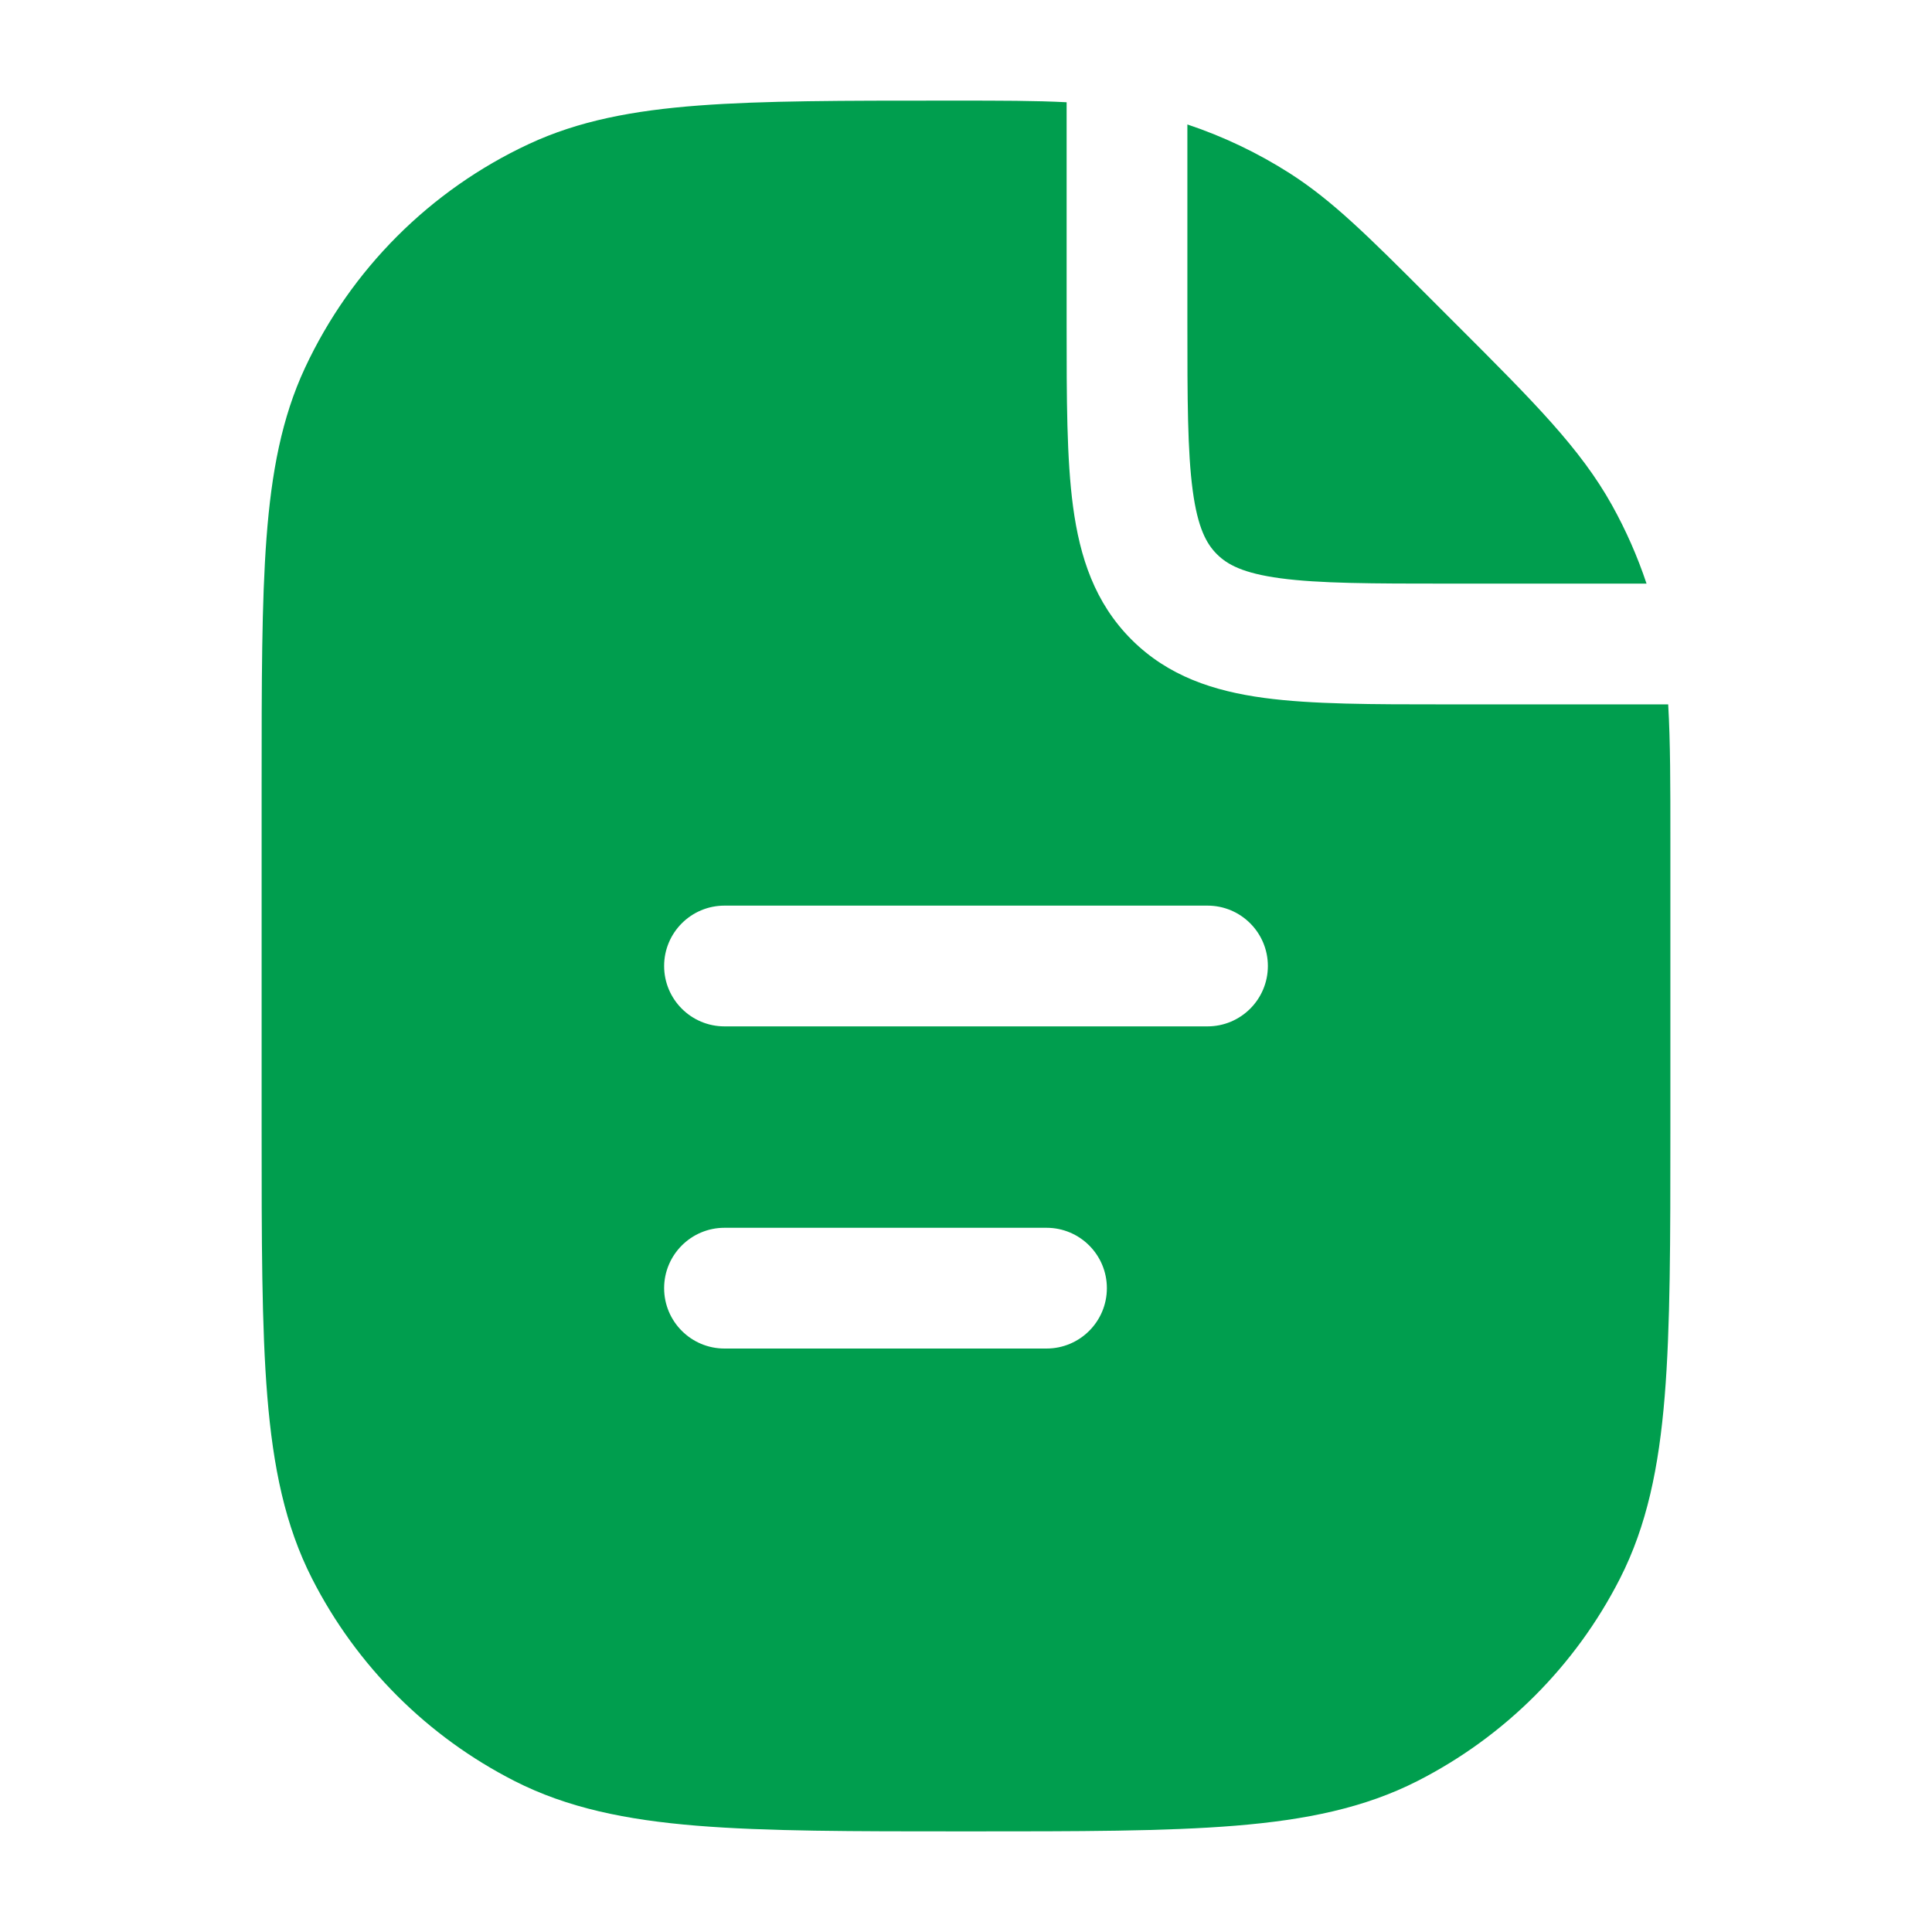 <?xml version="1.0" encoding="UTF-8"?> <svg xmlns="http://www.w3.org/2000/svg" width="96" height="96" viewBox="0 0 96 96" fill="none"> <path fill-rule="evenodd" clip-rule="evenodd" d="M53 5.081C51.463 5 49.698 5 47.48 5L47.113 5L46.989 5C41.911 5 37.93 5 34.723 5.243C31.459 5.49 28.753 6.002 26.279 7.156C21.379 9.441 17.441 13.379 15.155 18.279C14.002 20.753 13.49 23.459 13.243 26.723C13 29.93 13 33.911 13 38.989V38.989V39.113V56V56.134C13 61.621 13 65.923 13.282 69.38C13.57 72.901 14.165 75.809 15.507 78.442C17.712 82.77 21.23 86.288 25.558 88.493C28.191 89.835 31.099 90.43 34.62 90.718C38.077 91 42.378 91 47.865 91H47.865H47.865H47.865H47.866H48H48.134H48.135H48.135H48.135H48.135C53.622 91 57.923 91 61.38 90.718C64.901 90.43 67.809 89.835 70.442 88.493C74.769 86.288 78.288 82.77 80.493 78.442C81.835 75.809 82.43 72.901 82.718 69.38C83 65.923 83 61.622 83 56.135V56.135V56.135V56.135V56.134V56V42.142L83 41.675C83 39.018 83.001 36.87 82.891 35H72L71.792 35H71.792C68.198 35 65.201 35 62.822 34.68C60.311 34.343 58.044 33.6 56.222 31.778C54.4 29.956 53.657 27.689 53.32 25.178C53 22.799 53 19.802 53 16.208L53 16V5.081ZM81.816 29C81.366 27.651 80.791 26.346 80.099 25.102C78.534 22.29 76.215 19.972 72.452 16.209L72.452 16.209L72.451 16.209L72.121 15.879L71.234 14.991L70.975 14.732L70.975 14.732L70.975 14.732L70.975 14.732C68.02 11.776 66.201 9.957 64.073 8.602C62.485 7.59 60.781 6.779 59 6.184V16C59 19.856 59.006 22.446 59.266 24.378C59.514 26.224 59.943 27.014 60.465 27.535C60.986 28.057 61.776 28.486 63.622 28.734C65.554 28.994 68.144 29 72 29H81.816ZM36 45C34.343 45 33 46.343 33 48C33 49.657 34.343 51 36 51H60C61.657 51 63 49.657 63 48C63 46.343 61.657 45 60 45H36ZM33 64.008C33 62.351 34.343 61.008 36 61.008H52C53.657 61.008 55 62.351 55 64.008C55 65.665 53.657 67.008 52 67.008H36C34.343 67.008 33 65.665 33 64.008Z" fill="#009E4E"></path> </svg> 